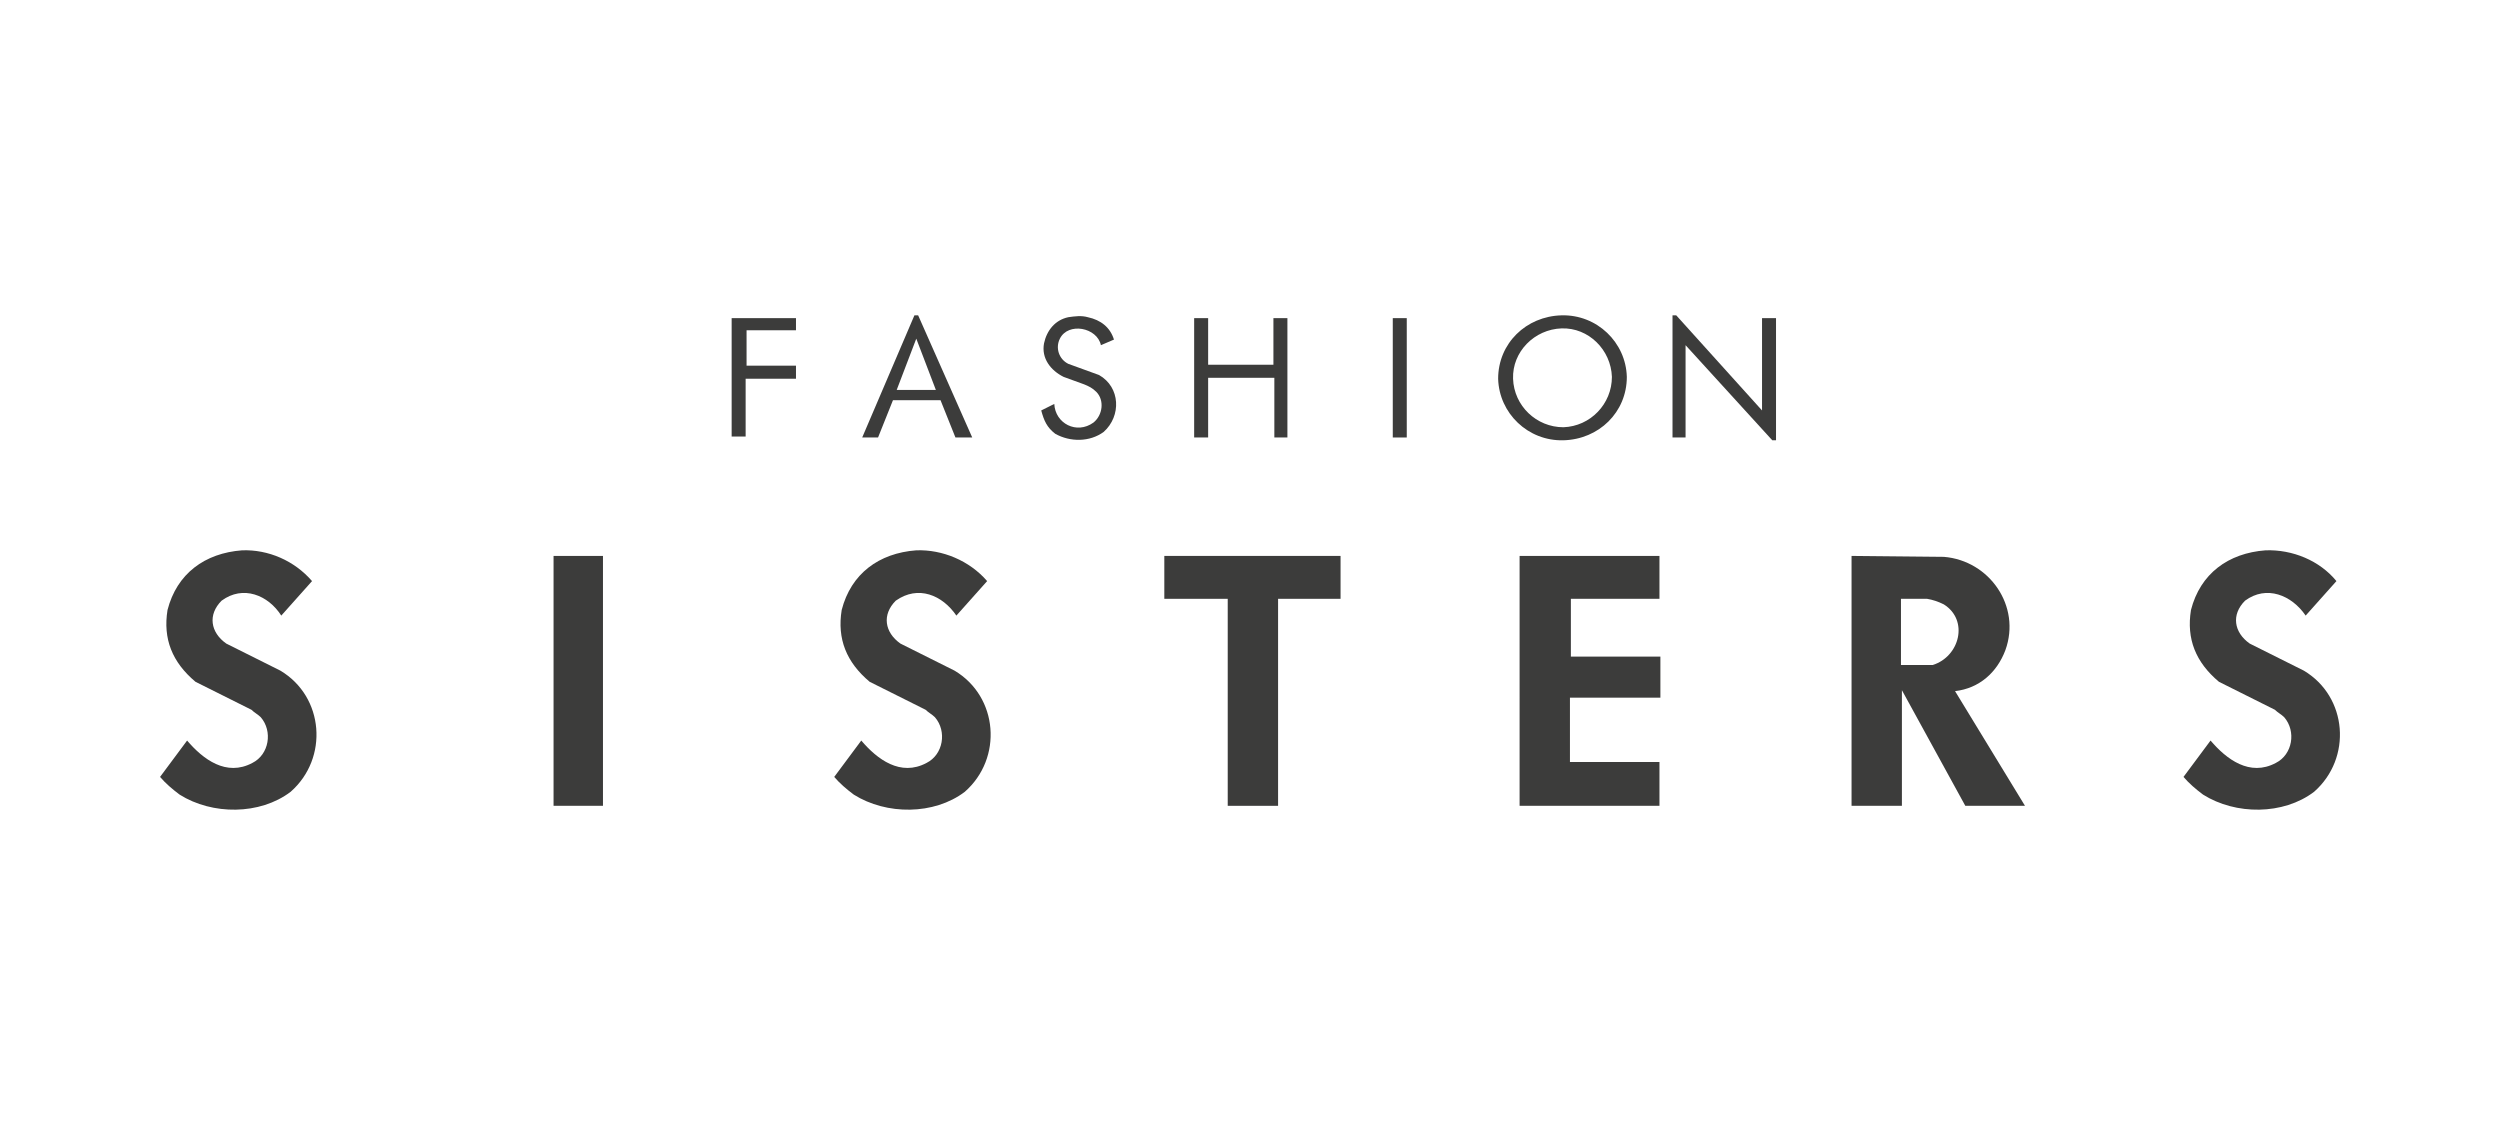 <?xml version="1.0" encoding="iso-8859-1"?>
<!-- Generator: Adobe Illustrator 25.0.1, SVG Export Plug-In . SVG Version: 6.00 Build 0)  -->
<svg version="1.2" baseProfile="tiny" id="Ebene_1" xmlns="http://www.w3.org/2000/svg" xmlns:xlink="http://www.w3.org/1999/xlink"
	 x="0px" y="0px" viewBox="0 0 400 180" overflow="visible" xml:space="preserve">
<g>
	<g>
		<path fill="#3C3C3B" d="M127.359,60.6h-8.057v9.25h-2.238V50.902h10.294v1.94h-7.907v5.669h7.907V60.6z"/>
		<path fill="#3C3C3B" d="M155.557,69.999h-2.686l-2.387-5.968h-7.609l-2.387,5.968h-2.536l8.355-19.545h0.597L155.557,69.999z
			 M149.738,62.39l-3.133-8.206l-3.133,8.206H149.738z"/>
		<path fill="#3C3C3B" d="M178.234,54.334l-2.089,0.895c-0.597-2.835-5.222-3.73-6.565-1.044c-0.746,1.492-0.149,3.282,1.343,4.028
			l4.923,1.79c3.431,1.94,3.581,6.565,0.746,9.101c-2.238,1.641-5.371,1.641-7.758,0.298c-1.343-1.044-1.79-2.089-2.238-3.73
			l2.089-1.044c0.149,3.133,3.581,4.923,6.266,2.984c1.492-1.194,1.79-3.581,0.448-4.923c-0.597-0.597-1.194-0.895-1.94-1.194
			l-3.282-1.194c-2.089-1.044-3.581-2.984-3.133-5.371c0.448-2.089,1.79-3.73,3.879-4.177c1.044-0.149,2.089-0.298,3.133,0
			C176.146,51.2,177.638,52.394,178.234,54.334z"/>
		<path fill="#3C3C3B" d="M206.134,69.999h-2.238v-9.548h-10.593v9.548h-2.238V50.902h2.238v7.46h10.444v-7.46h2.238v19.097H206.134
			z"/>
		<path fill="#3C3C3B" d="M225.082,69.999h-2.238V50.902h2.238V69.999z"/>
		<path fill="#3C3C3B" d="M260.292,60.301c0,5.669-4.476,9.996-10.145,10.145c-5.669,0.149-10.294-4.327-10.444-9.847
			c0-5.669,4.476-9.996,10.145-10.145C255.518,50.305,260.143,54.781,260.292,60.301z M257.905,60.301
			c-0.149-4.327-3.73-7.907-8.057-7.758c-4.327,0.149-7.907,3.73-7.758,8.057s3.73,7.758,8.057,7.758
			C254.473,68.209,257.905,64.628,257.905,60.301z"/>
		<path fill="#3C3C3B" d="M284.014,70.447h-0.448l-13.875-15.218v14.77h-2.089V50.454h0.597l13.726,15.218v-14.77h2.238v19.545
			H284.014z"/>
	</g>
	<g>
		<path fill="#3C3C3B" d="M49.927,92.975l-4.923,5.52c-2.089-3.282-6.117-4.923-9.548-2.387c-2.238,2.238-1.79,5.073,0.746,6.863
			l8.653,4.327c7.012,4.177,7.758,14.024,1.641,19.395c-4.923,3.73-12.532,3.73-17.754,0.448c-1.194-0.895-2.238-1.79-3.133-2.835
			l4.327-5.819c2.536,2.984,6.266,5.819,10.444,3.581c2.686-1.343,3.282-5.073,1.343-7.311c-0.448-0.448-1.044-0.746-1.492-1.194
			l-8.952-4.476c-3.73-3.133-5.222-6.863-4.476-11.488c1.492-5.819,5.968-9.101,11.936-9.548
			C42.915,87.902,47.092,89.693,49.927,92.975z"/>
		<path fill="#3C3C3B" d="M96.476,128.931h-7.907V88.947h7.907V128.931z"/>
		<path fill="#3C3C3B" d="M157.944,92.975l-4.923,5.52c-2.238-3.282-6.117-4.923-9.698-2.387c-2.238,2.238-1.79,5.073,0.746,6.863
			l8.653,4.327c7.012,4.177,7.758,14.024,1.641,19.395c-4.923,3.73-12.532,3.73-17.754,0.448c-1.194-0.895-2.238-1.79-3.133-2.835
			l4.327-5.819c2.536,2.984,6.266,5.819,10.444,3.581c2.686-1.343,3.282-5.073,1.343-7.311c-0.448-0.448-1.044-0.746-1.492-1.194
			l-8.952-4.476c-3.73-3.133-5.222-6.863-4.476-11.488c1.492-5.819,5.968-9.101,11.936-9.548
			C150.783,87.902,155.109,89.693,157.944,92.975z"/>
		<path fill="#3C3C3B" d="M214.638,95.81h-10.145v33.121h-8.057V95.81h-10.145v-6.863h28.198v6.863H214.638z"/>
		<path fill="#3C3C3B" d="M265.663,111.624h-14.472v10.294h14.323v7.012h-22.379V88.947h22.379v6.863H251.34v9.25h14.323
			L265.663,111.624L265.663,111.624z"/>
		<path fill="#3C3C3B" d="M323.998,128.931h-9.548l-10.145-18.5v18.5h-8.057V88.947l14.77,0.149
			c7.311,0.597,12.383,7.907,9.847,14.92c-1.343,3.581-4.177,6.117-8.057,6.565L323.998,128.931z M311.018,96.705
			c-0.895-0.448-1.79-0.746-2.686-0.895h-4.177v10.593h5.073C313.555,105.06,315.046,99.241,311.018,96.705z"/>
		<path fill="#3C3C3B" d="M373.829,92.975l-4.923,5.52c-2.238-3.282-6.266-4.923-9.698-2.387c-2.238,2.238-1.79,5.073,0.746,6.863
			l8.653,4.327c7.012,4.177,7.758,14.024,1.641,19.395c-4.923,3.73-12.532,3.73-17.754,0.448c-1.194-0.895-2.238-1.79-3.133-2.835
			l4.327-5.819c2.536,2.984,6.266,5.819,10.444,3.581c2.686-1.343,3.282-5.073,1.343-7.311c-0.448-0.448-1.044-0.746-1.492-1.194
			l-8.952-4.476c-3.73-3.133-5.222-6.863-4.476-11.488c1.492-5.819,5.968-9.101,11.936-9.548
			C366.817,87.902,371.144,89.693,373.829,92.975z"/>
	</g>
</g>
</svg>
